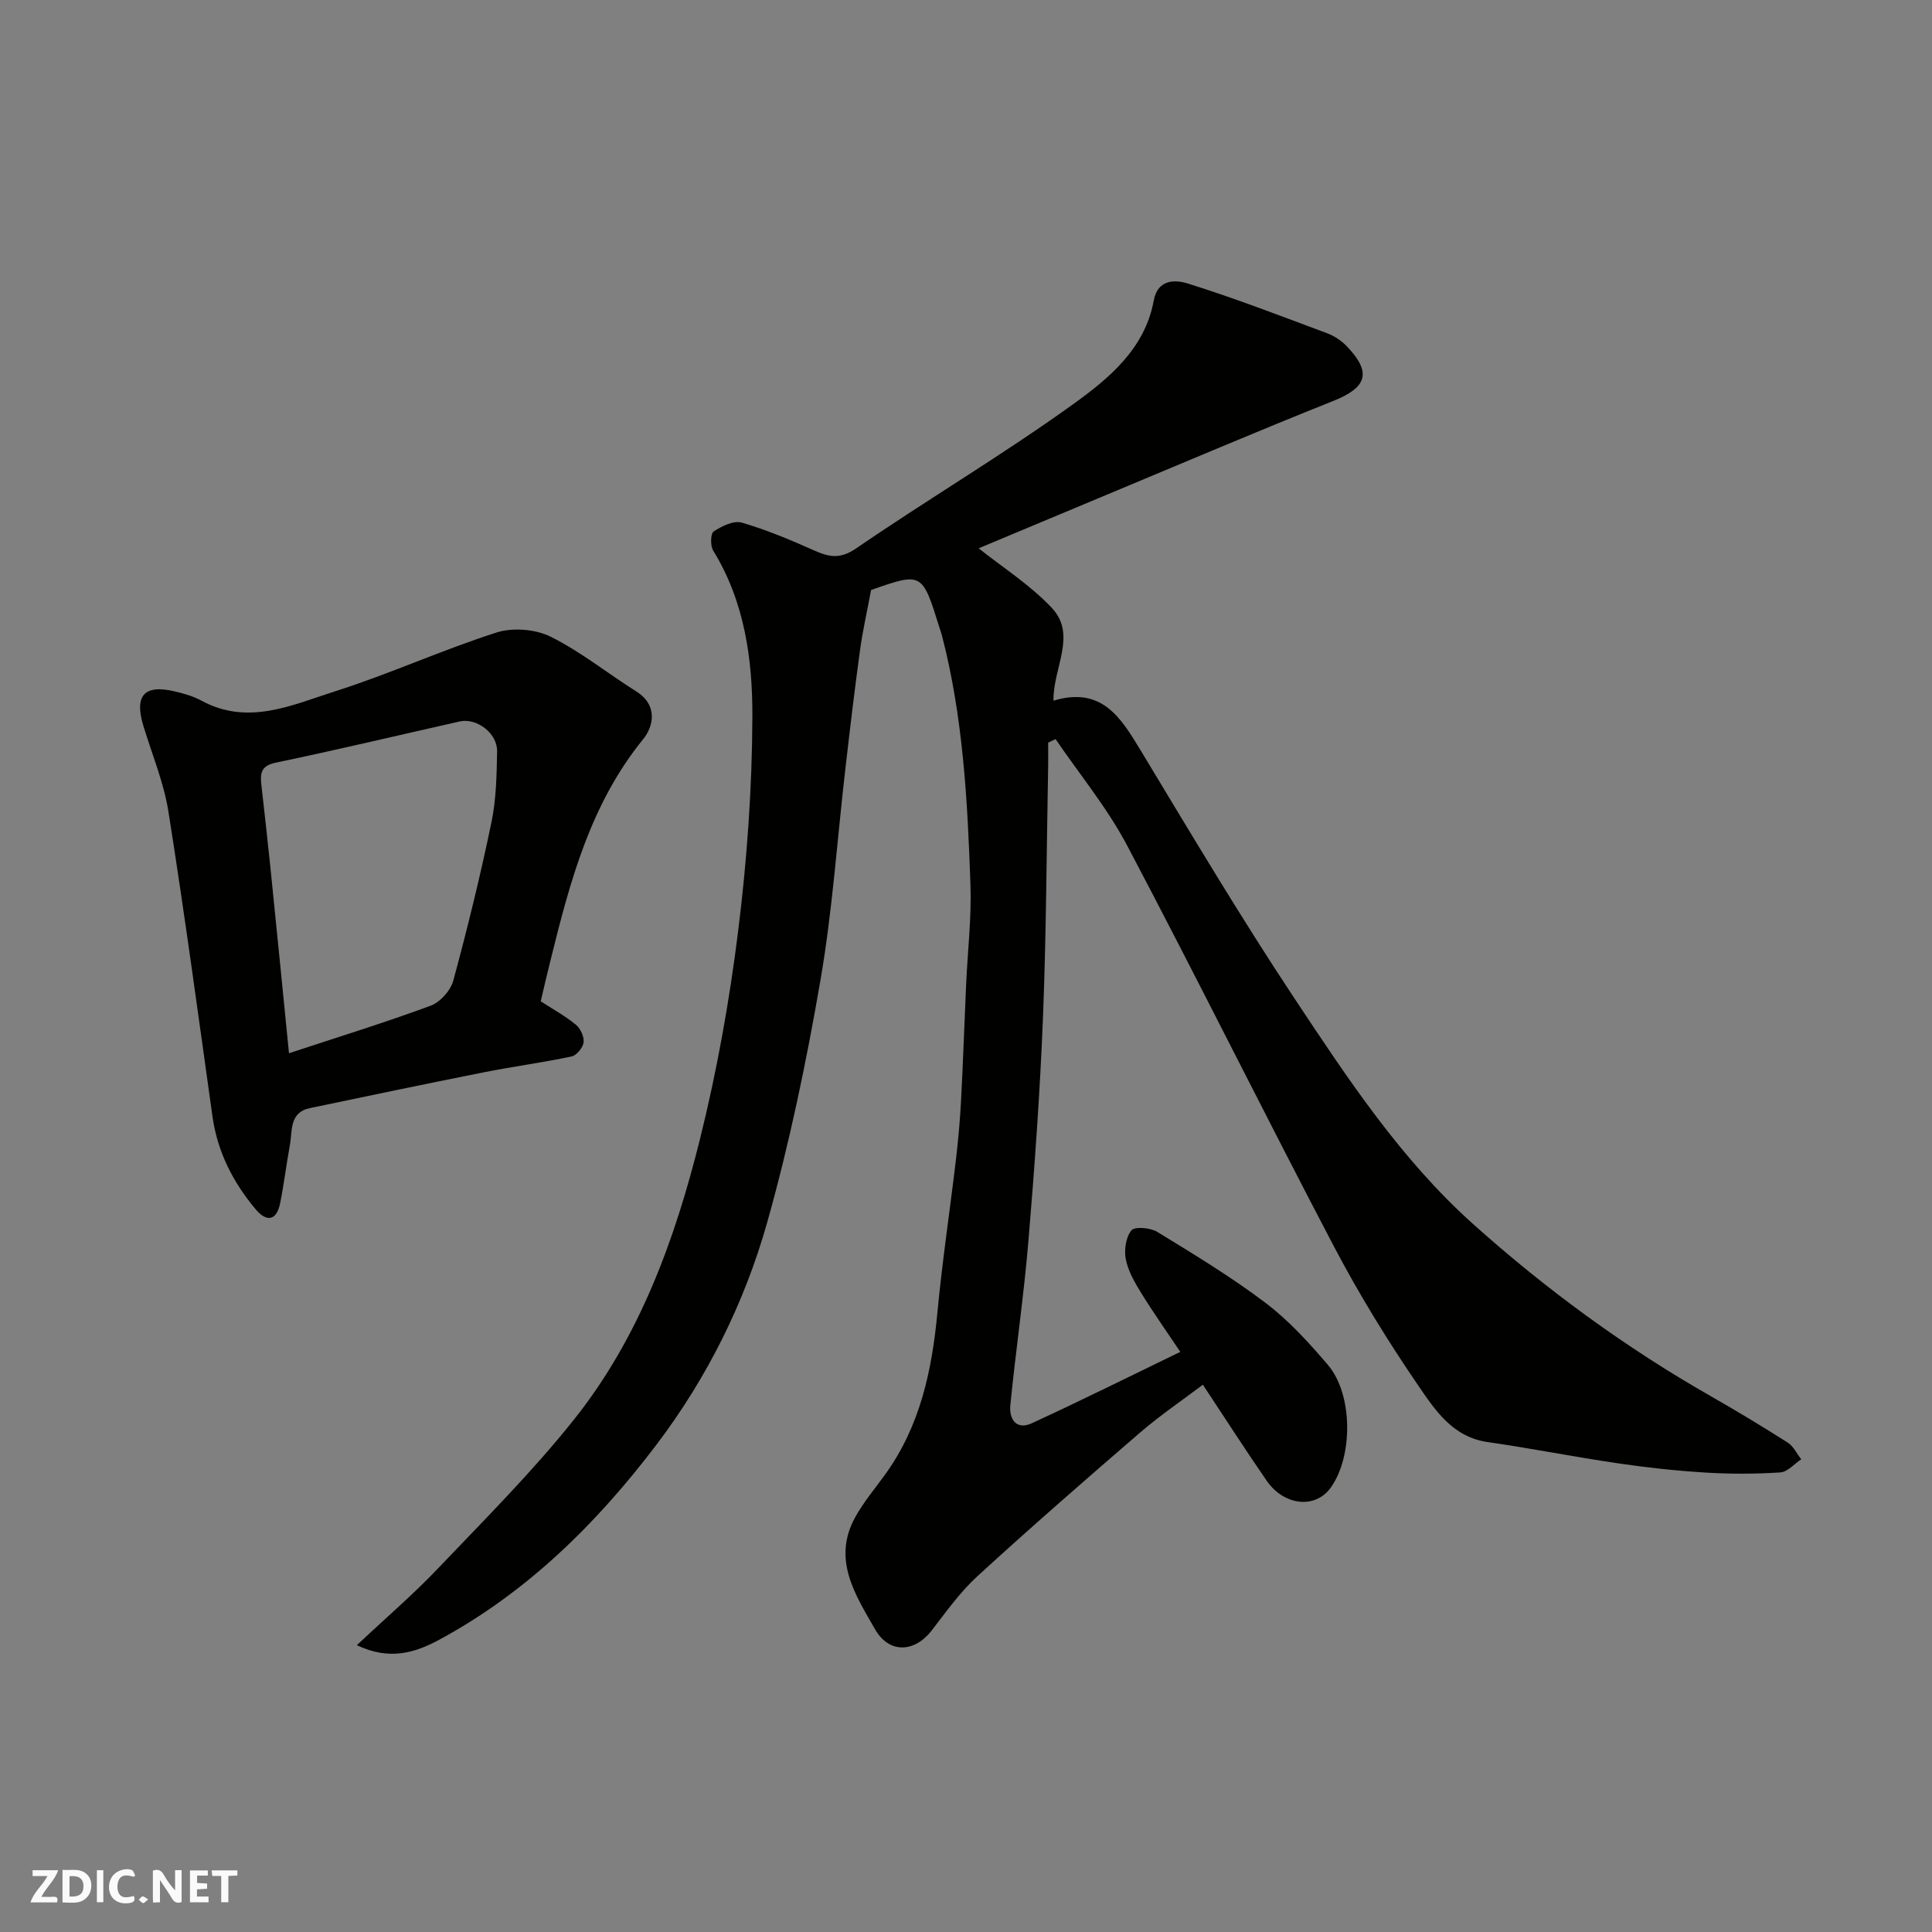 <svg enable-background="new 0 0 400 400" viewBox="0 0 400 400" xmlns="http://www.w3.org/2000/svg"><rect x="0" y="0" width="400" height="400" fill="#808080" stroke="none"/><g fill="#fafafb"><path d="m37.59 393.81c-.92.31-1.52.05-2-.78-.7-1.2-1.52-2.34-2.47-3.78v4.59c-.55.03-.95.05-1.41.07-.03-.37-.06-.64-.06-.91 0-1.91 0-3.81 0-5.7 1.13-.41 1.77-.03 2.29.91.62 1.11 1.38 2.14 2.31 3.19v-4.2h1.35v6.61z"/><path d="m12.94 393.88v-6.75c1.9.19 3.93-.54 5.37 1.29.8 1.01.78 2.88.03 3.97-1.37 1.97-3.4 1.51-5.4 1.49m1.45-1.22c2.04.12 2.92-.58 2.89-2.21-.03-1.51-.98-2.19-2.89-2z"/><path d="m11.81 393.87h-5.49c.68-2.18 2.47-3.48 3.51-5.45h-3.08v-1.21h5.29c-.71 2.13-2.44 3.48-3.47 5.51.86 0 1.63.04 2.39-.01.79-.05 1.14.21.85 1.16"/><path d="m39.33 393.86v-6.61h3.7v1.07h-2.22v1.52c.68.04 1.34.09 2.07.13v1.07c-.72.05-1.38.09-2.1.14v1.48h2.4v1.19h-3.85z"/><path d="m27.71 388.56c-1.15-.3-2.46-.61-3.1.64-.37.73-.41 1.93-.06 2.67.63 1.35 1.99.93 3.17.68.35.94-.01 1.32-.93 1.46-1.62.25-3.05-.27-3.76-1.48-.73-1.24-.6-3.03.31-4.17.88-1.11 2.71-1.7 4-1.16.32.13.44.74.65 1.12-.1.08-.19.16-.28.24"/><path d="m49.15 387.24v1.07c-.59.02-1.17.05-1.87.08v5.44h-1.48v-5.44h-1.85c-.05-.4-.08-.73-.13-1.15z"/><path d="m20.06 387.21h1.33v6.62h-1.33z"/><path d="m30.68 393.25c-.49.38-.8.79-1.05.76-.32-.05-.6-.45-.9-.7.26-.24.51-.64.8-.67.29-.04.62.3 1.15.61"/></g><path d="m73.88 340.62c6.07-5.71 11.68-10.51 16.74-15.83 9.62-10.1 19.56-20.01 28.23-30.9 13.52-16.97 20.86-37.14 26.04-57.92 3.54-14.2 6.13-28.71 7.94-43.23 1.83-14.69 2.89-29.57 2.94-44.37.04-11.87-1.6-23.8-8.12-34.39-.61-.99-.54-3.53.12-3.96 1.68-1.09 4.13-2.31 5.8-1.82 5.12 1.49 10.09 3.58 14.98 5.76 3.13 1.39 5.39 1.86 8.75-.45 14.78-10.14 30.25-19.3 44.79-29.76 7.41-5.33 14.96-11.5 16.78-21.53.83-4.57 4.66-4.28 7.06-3.52 9.75 3.05 19.31 6.74 28.89 10.32 1.48.55 2.94 1.54 4.04 2.69 5.21 5.45 4.15 8.52-2.84 11.31-15.73 6.27-31.3 12.92-46.93 19.43-8.86 3.69-17.71 7.41-26.47 11.07 4.95 3.95 10.66 7.57 15.15 12.34 5.27 5.6.21 12.47.34 19.21 9.93-3 13.89 3.4 18.02 10.24 10.45 17.31 20.8 34.71 31.98 51.56 10.97 16.53 21.97 33.21 36.92 46.59 15.14 13.56 31.49 25.52 49.18 35.61 5.38 3.07 10.7 6.28 15.93 9.61 1.18.75 1.87 2.28 2.79 3.45-1.45.95-2.84 2.63-4.34 2.72-5.14.33-10.34.35-15.48.03-6.05-.37-12.1-1.03-18.1-1.91-9.03-1.33-18-3.11-27.03-4.41-7.27-1.05-10.91-6.68-14.4-11.78-6.34-9.27-12.26-18.91-17.48-28.86-14.44-27.52-28.23-55.39-42.74-82.87-4.11-7.78-9.83-14.71-14.82-22.03-.51.25-1.02.49-1.53.74 0 1.6.03 3.19 0 4.79-.33 17.43-.39 34.87-1.08 52.29-.61 15.32-1.71 30.62-2.99 45.9-.95 11.42-2.63 22.77-3.76 34.17-.28 2.8 1.15 5.27 4.44 3.76 10.22-4.7 20.29-9.72 30.75-14.78-2.91-4.35-5.61-8.16-8.06-12.13-1.35-2.19-2.73-4.55-3.22-7.02-.39-1.92 0-4.57 1.15-6 .68-.84 3.92-.57 5.33.29 7.64 4.68 15.35 9.34 22.48 14.74 4.79 3.63 8.95 8.22 12.88 12.82 5.2 6.09 5.23 18.96.57 25.43-3.17 4.4-9.64 3.78-13.27-1.48-4.35-6.3-8.48-12.75-13.19-19.85-4.29 3.25-8.82 6.31-12.93 9.85-11.36 9.79-22.66 19.65-33.72 29.77-3.6 3.29-6.5 7.39-9.51 11.28-3.56 4.6-8.81 4.79-11.7-.25-4.1-7.15-8.94-14.48-4.12-23.21 1.72-3.13 4.08-5.91 6.18-8.82 7.25-10.02 9.71-21.52 10.84-33.56 1-10.59 2.59-21.13 3.84-31.7.48-4.08.85-8.19 1.06-12.3.42-7.93.68-15.87 1.04-23.8.31-6.93 1.14-13.88.9-20.8-.6-17.38-1.52-34.77-5.94-51.73-.12-.47-.31-.93-.45-1.4-3.6-11.57-3.6-11.57-14.18-7.87-.82 4.39-1.74 8.43-2.3 12.51-1.11 8.11-2.07 16.24-3.01 24.38-1.7 14.65-2.68 29.43-5.18 43.94-2.9 16.81-6.38 33.61-11 50.03-4.69 16.67-12.46 32.27-22.97 46.13-12.39 16.34-26.88 30.63-45.15 40.46-4.74 2.51-10.02 4.28-16.86 1.02z" fill="#010100"/><path d="m111.95 207.31c2.44 1.58 5.02 3 7.26 4.83.96.78 1.76 2.49 1.62 3.66-.13 1.09-1.45 2.71-2.49 2.93-6.06 1.28-12.21 2.09-18.28 3.3-11.98 2.38-23.94 4.89-35.89 7.39-4.3.9-3.61 4.66-4.15 7.64-.73 3.99-1.22 8.03-2.01 12.01-.73 3.69-2.8 4.01-5.06 1.32-4.69-5.58-7.93-11.89-8.96-19.24-2.95-21.04-5.79-42.09-9.11-63.07-.96-6.05-3.39-11.87-5.19-17.78-1.92-6.28.16-8.65 6.46-7.16 1.89.44 3.84.99 5.53 1.91 9.64 5.26 18.76.93 27.66-1.91 11.29-3.59 22.15-8.56 33.44-12.18 3.36-1.08 8.05-.71 11.22.86 6.23 3.09 11.76 7.58 17.7 11.31 4.56 2.86 3.64 7.23 1.43 9.95-10.88 13.38-15.1 29.37-19.1 45.53-.71 2.81-1.36 5.65-2.08 8.7zm-52.12 10.75c10.22-3.37 19.87-6.34 29.33-9.84 1.98-.73 4.13-3.14 4.69-5.19 2.93-10.83 5.61-21.74 7.89-32.73 1-4.79 1.09-9.81 1.18-14.74.07-3.75-4.22-6.98-7.74-6.19-12.69 2.85-25.35 5.88-38.09 8.53-3.08.64-3.24 2.22-2.98 4.58.64 5.69 1.29 11.38 1.87 17.07 1.3 12.71 2.55 25.42 3.85 38.51z" fill="#010100"/></svg>